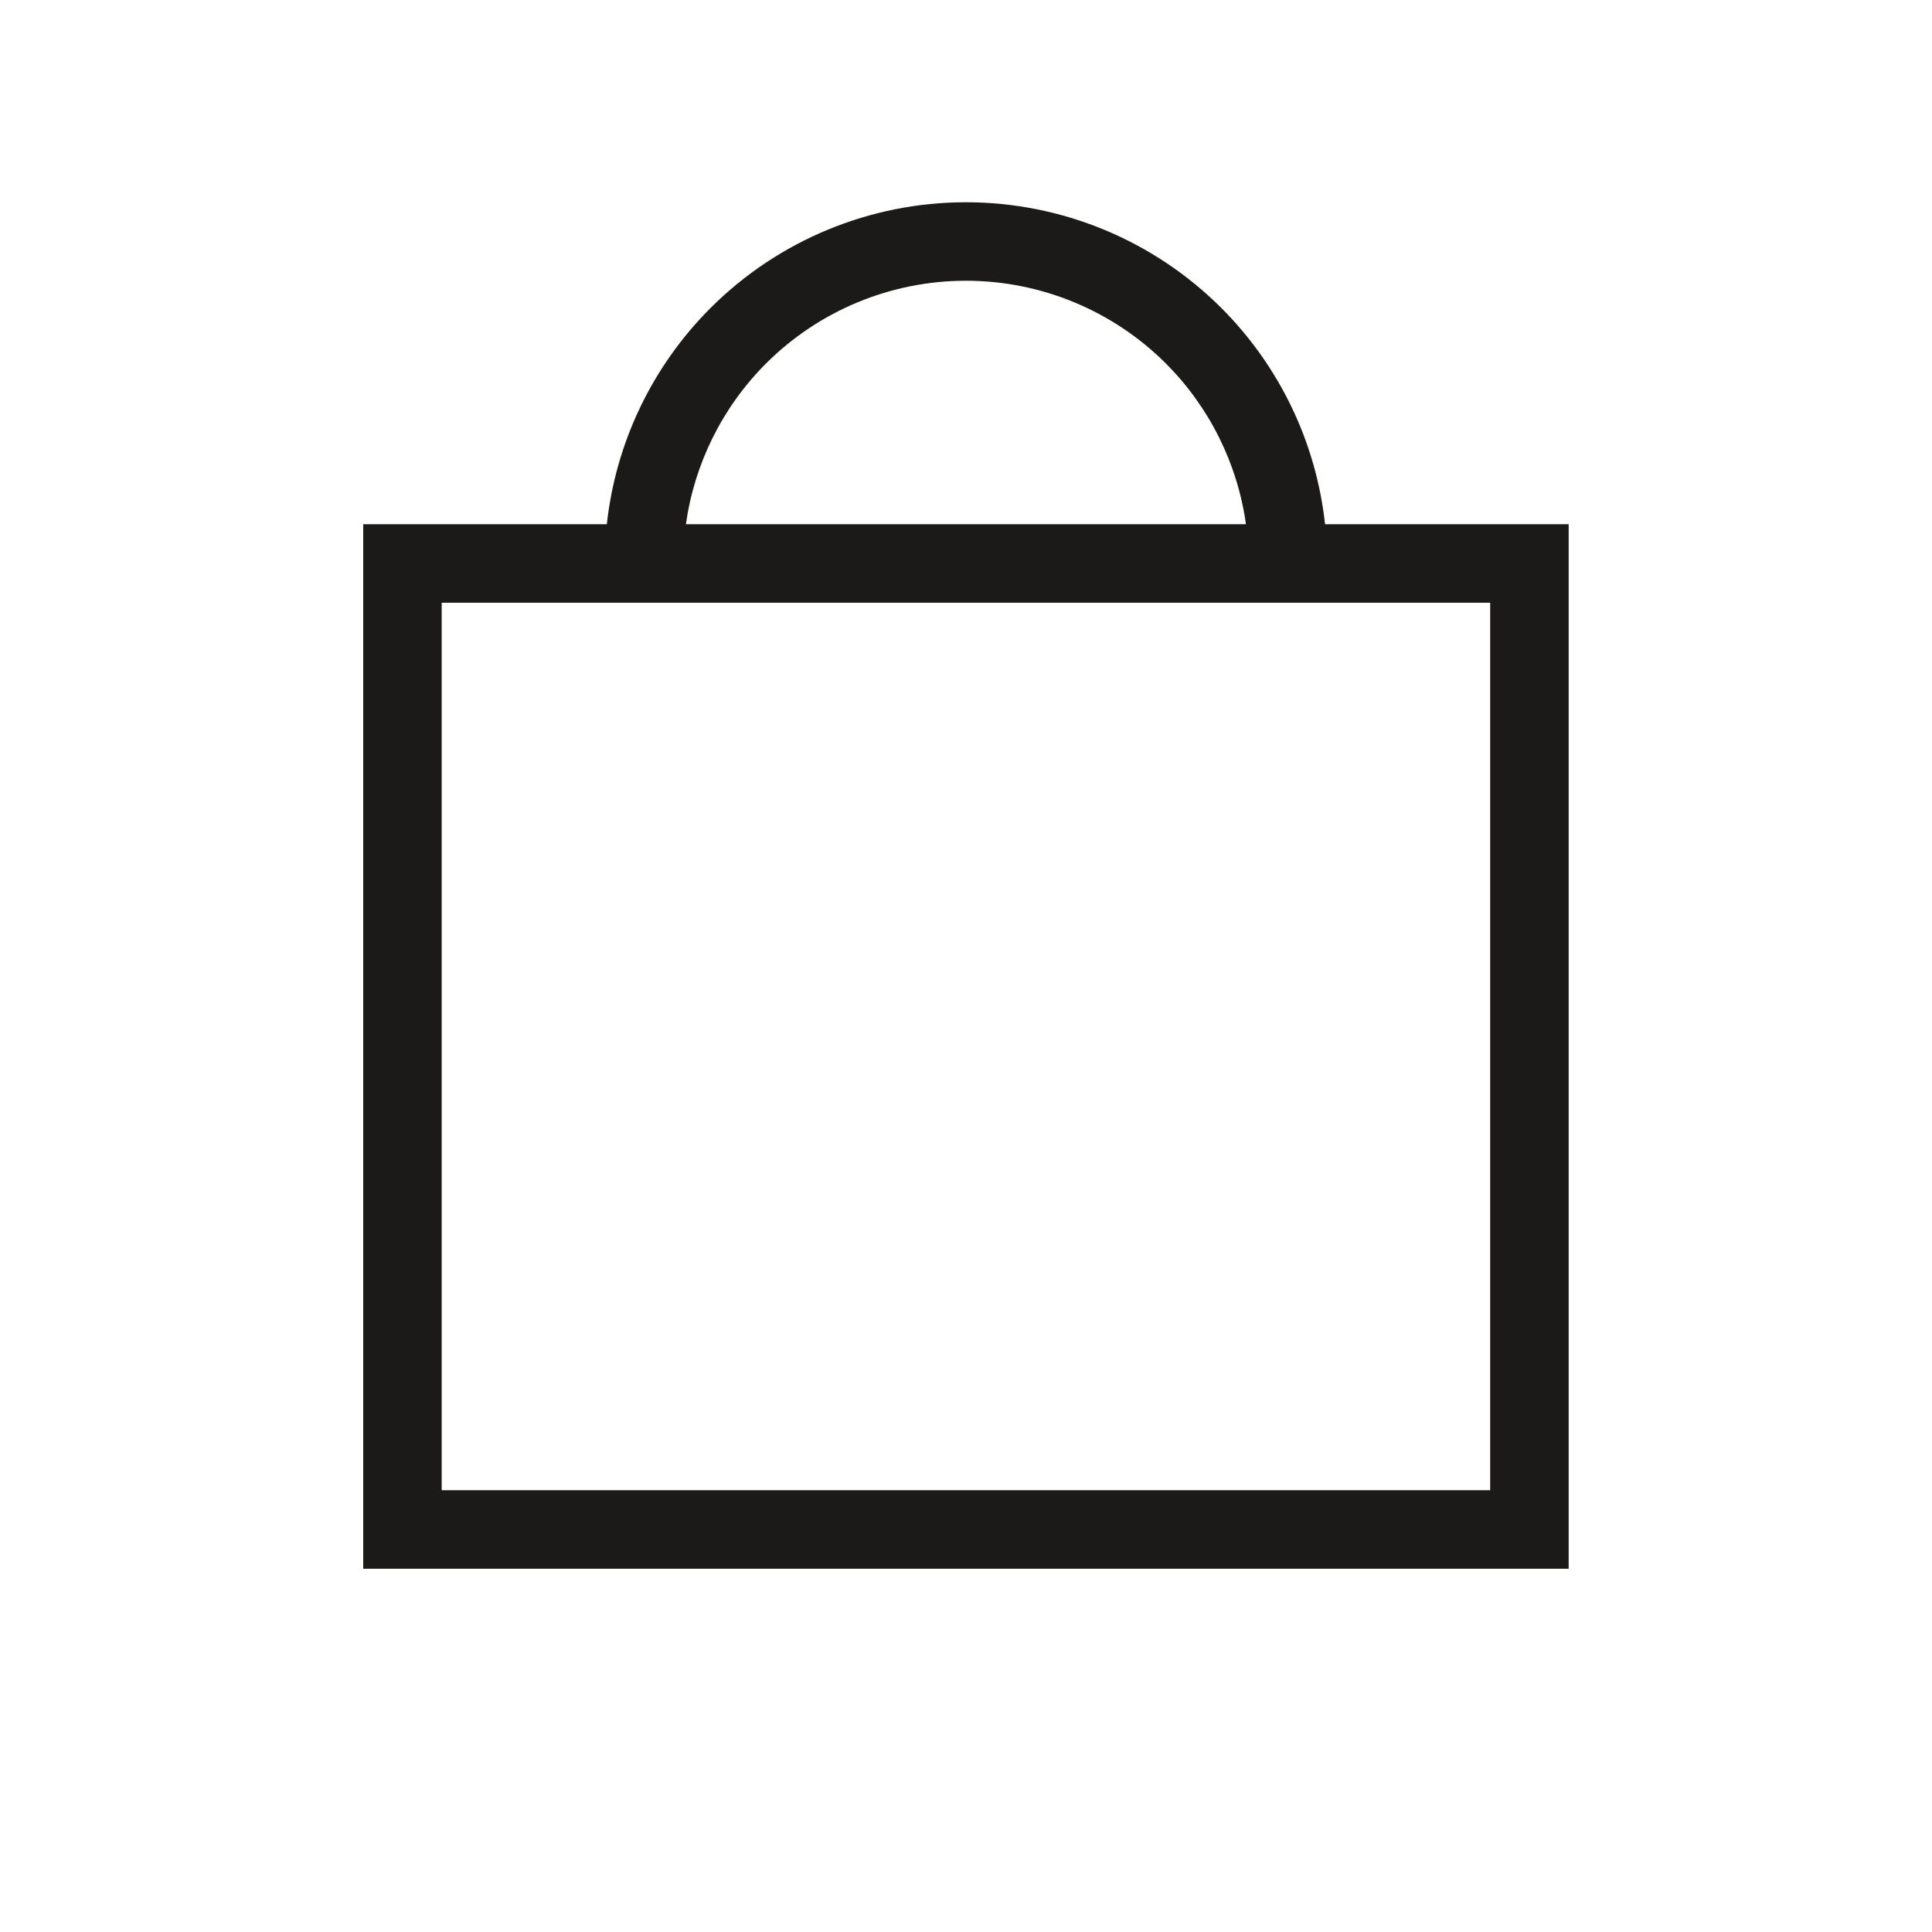 <svg width="32" height="32" viewBox="0 0 32 32" fill="none" xmlns="http://www.w3.org/2000/svg">
<path fill-rule="evenodd" clip-rule="evenodd" d="M12.687 6.021C13.566 5.143 14.757 4.65 15.999 4.65C17.241 4.65 18.432 5.143 19.311 6.021C20.034 6.745 20.497 7.681 20.637 8.683H11.361C11.501 7.681 11.964 6.745 12.687 6.021ZM10.016 9.983V9.983H11.316V9.983H20.682V9.983H21.982V9.983H24.682V24.683H7.316V9.983H10.016ZM10.051 8.683C10.198 7.335 10.8 6.07 11.768 5.102C12.89 3.98 14.412 3.35 15.999 3.35C17.586 3.35 19.108 3.98 20.23 5.102C21.198 6.07 21.8 7.335 21.947 8.683H25.332H25.982V9.333V25.333V25.983H25.332H6.666H6.016V25.333V9.333V8.683H6.666H10.051Z" fill="#1C1A19"/>
</svg>
